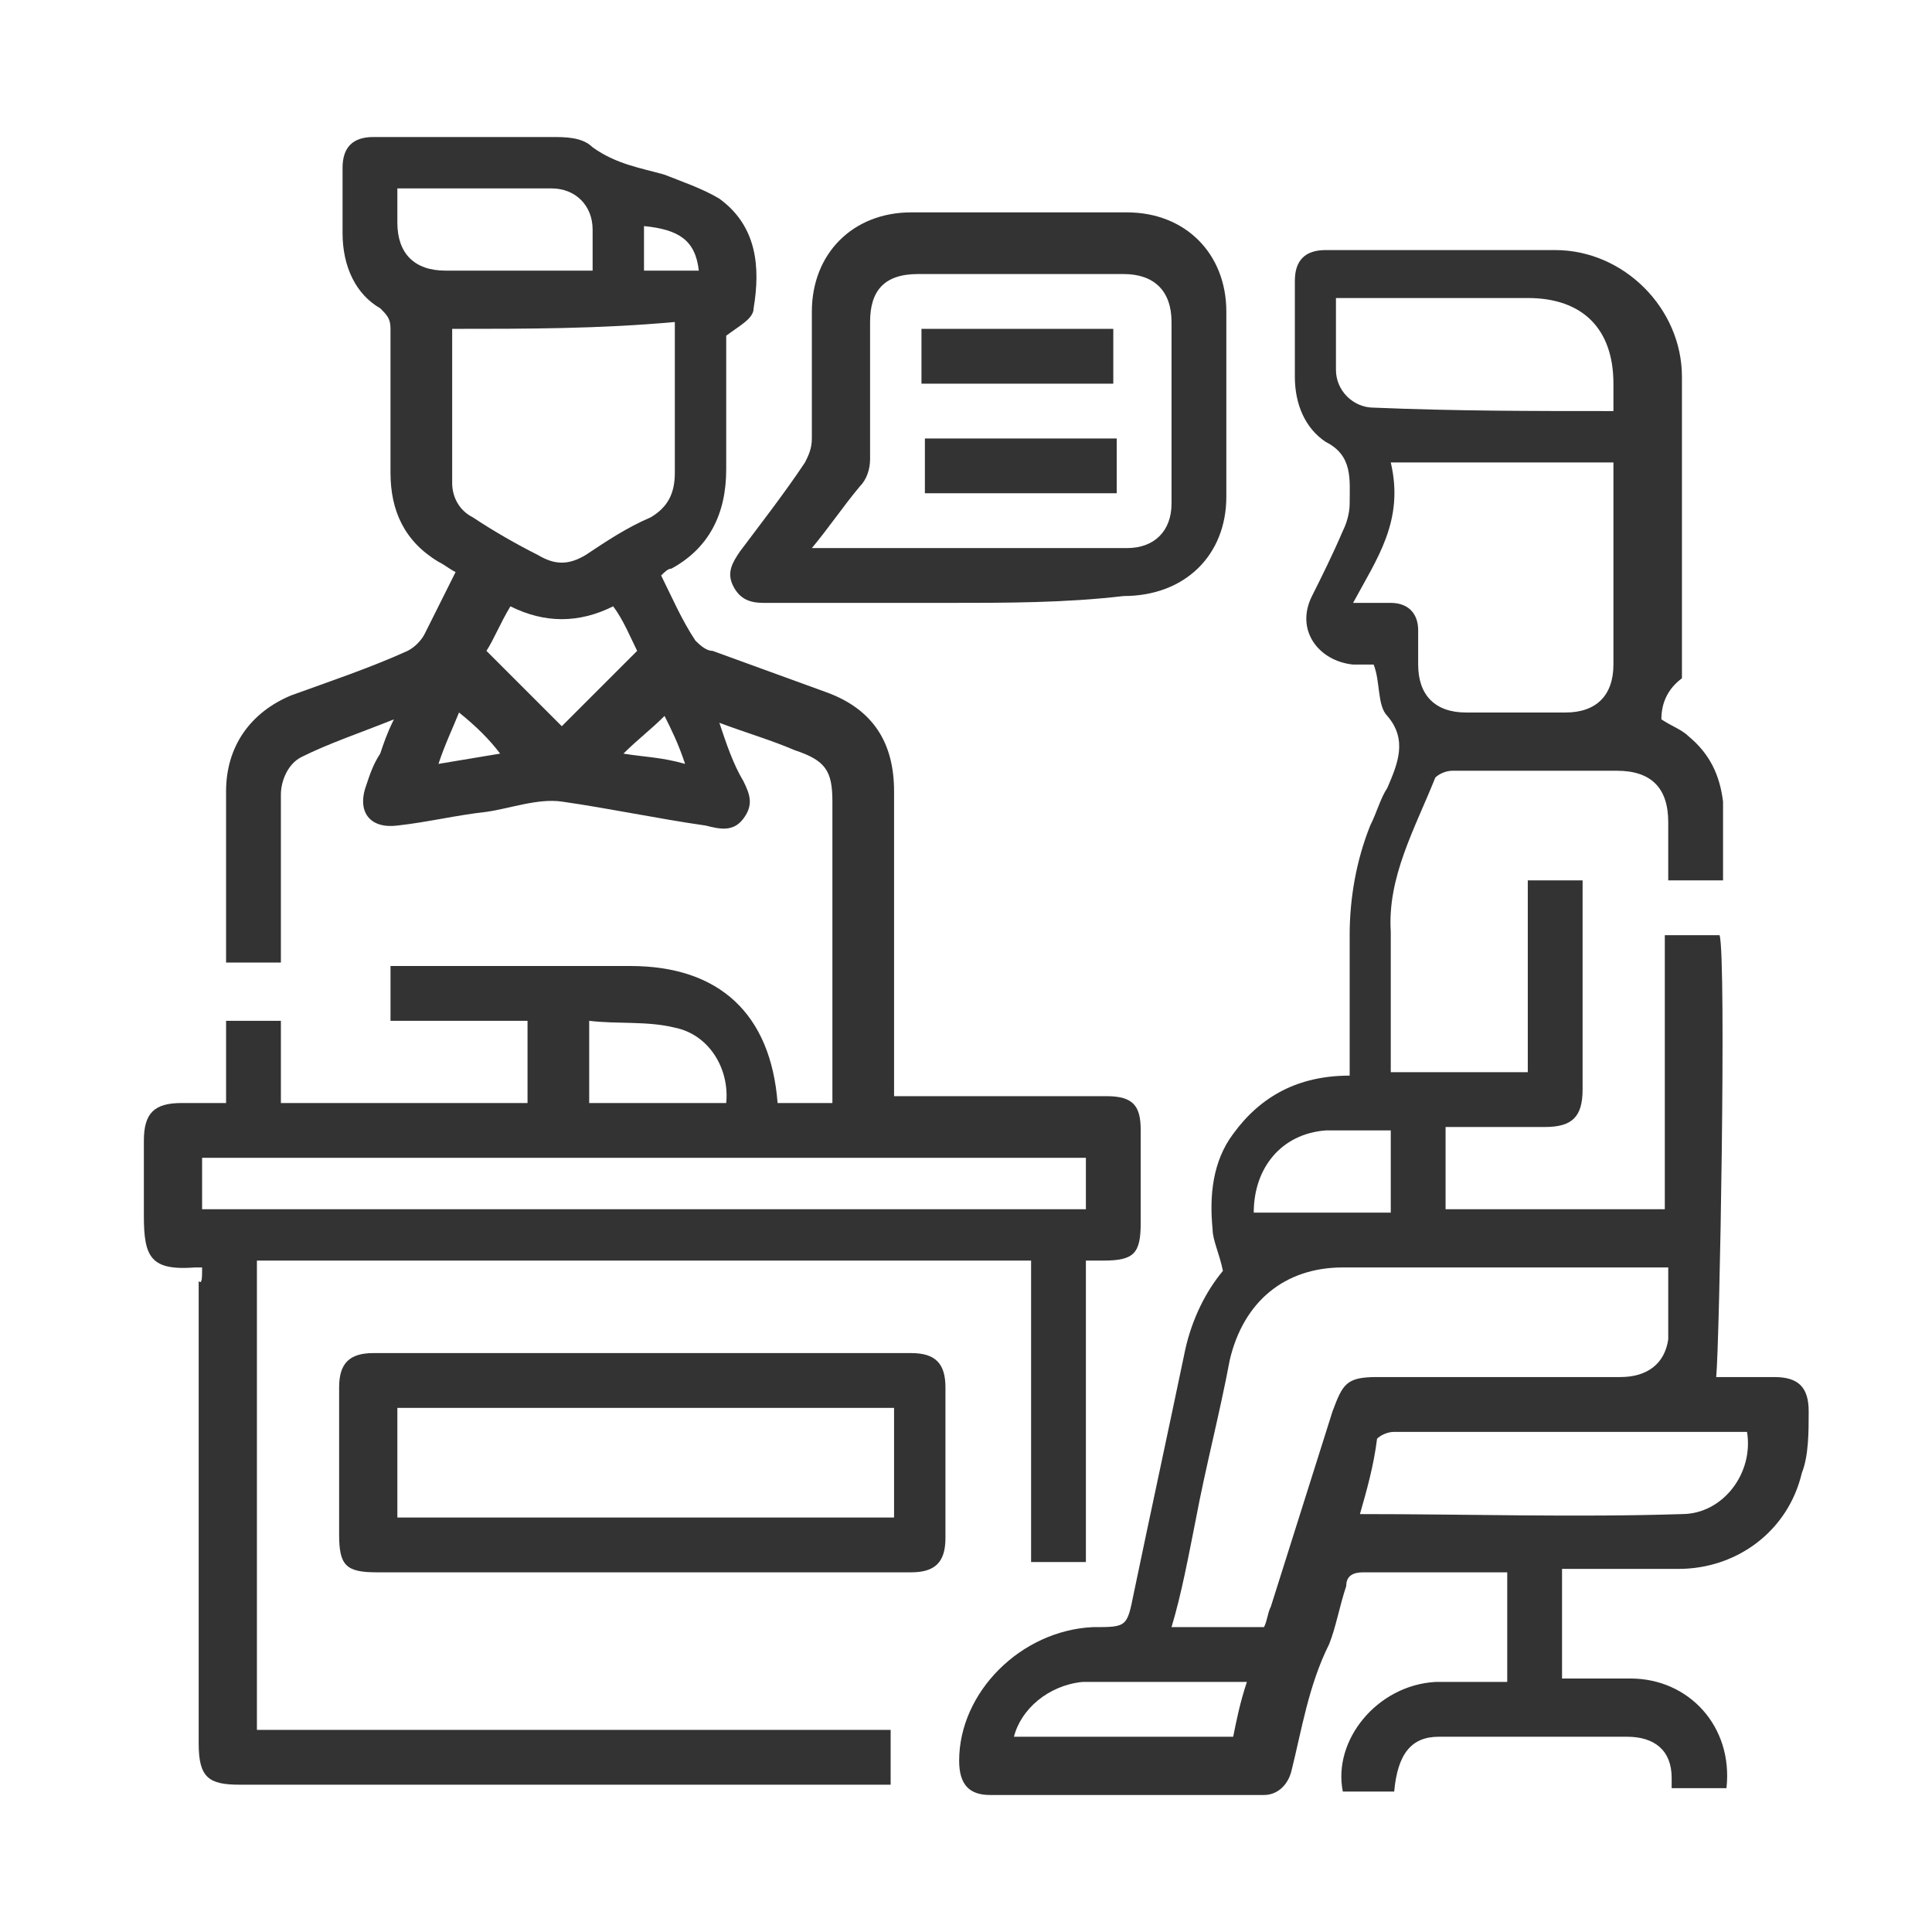 <?xml version="1.0" encoding="utf-8"?>
<!-- Generator: Adobe Illustrator 26.0.2, SVG Export Plug-In . SVG Version: 6.00 Build 0)  -->
<svg version="1.1" id="Layer_1" xmlns="http://www.w3.org/2000/svg" xmlns:xlink="http://www.w3.org/1999/xlink" x="0px" y="0px"
	 width="56.4px" height="56.4px" viewBox="0 0 56.4 56.4" style="enable-background:new 0 0 56.4 56.4;" xml:space="preserve">
<style type="text/css">
	.st0{fill:#333333;}
</style>
<g>
	<path class="st0" d="M5.9,37c-0.1,0-0.1,0-0.2,0c-1.3,0.1-1.5-0.3-1.5-1.5c0-0.7,0-1.5,0-2.2c0-0.8,0.3-1.1,1.1-1.1
		c0.4,0,0.9,0,1.3,0c0-0.8,0-1.6,0-2.4c0.6,0,1.1,0,1.6,0c0,0.8,0,1.6,0,2.4c2.4,0,4.8,0,7.2,0c0-0.8,0-1.6,0-2.4c-1.3,0-2.6,0-4,0
		c0-0.5,0-1.1,0-1.6c0.2,0,0.3,0,0.5,0c2.1,0,4.3,0,6.5,0c2.6,0,4.1,1.4,4.3,4c0.5,0,1,0,1.6,0c0-0.2,0-0.3,0-0.5c0-2.8,0-5.5,0-8.3
		c0-0.9-0.2-1.2-1.1-1.5c-0.7-0.3-1.4-0.5-2.2-0.8c0.2,0.6,0.4,1.2,0.7,1.7c0.2,0.4,0.3,0.7,0,1.1c-0.3,0.4-0.7,0.3-1.1,0.2
		c-1.4-0.2-2.8-0.5-4.2-0.7c-0.7-0.1-1.5,0.2-2.2,0.3c-0.9,0.1-1.7,0.3-2.6,0.4c-0.8,0.1-1.2-0.4-0.9-1.2c0.1-0.3,0.2-0.6,0.4-0.9
		c0.1-0.3,0.2-0.6,0.4-1c-1,0.4-1.9,0.7-2.7,1.1c-0.4,0.2-0.6,0.7-0.6,1.1c0,1.4,0,2.9,0,4.3c0,0.2,0,0.4,0,0.6c-0.5,0-1,0-1.6,0
		c0-0.6,0-1.2,0-1.9c0-1,0-2,0-3.1c0-1.3,0.7-2.3,1.9-2.8c1.1-0.4,2.3-0.8,3.4-1.3c0.2-0.1,0.4-0.3,0.5-0.5c0.3-0.6,0.6-1.2,0.9-1.8
		c-0.2-0.1-0.3-0.2-0.5-0.3c-1-0.6-1.4-1.5-1.4-2.6c0-1.4,0-2.8,0-4.2c0-0.3-0.1-0.4-0.3-0.6C10.4,8.6,10,7.8,10,6.8
		c0-0.6,0-1.3,0-1.9c0-0.6,0.3-0.9,0.9-0.9c1.8,0,3.5,0,5.2,0C16.5,4,17,4,17.3,4.3c0.7,0.5,1.4,0.6,2.1,0.8
		c0.5,0.2,1.1,0.4,1.6,0.7c1.1,0.8,1.2,2,1,3.2c0,0.3-0.4,0.5-0.8,0.8c0,1.2,0,2.6,0,3.9c0,1.3-0.5,2.3-1.6,2.9
		c-0.1,0-0.2,0.1-0.3,0.2c0.3,0.6,0.6,1.3,1,1.9c0.1,0.1,0.3,0.3,0.5,0.3c1.1,0.4,2.2,0.8,3.3,1.2c1.4,0.5,2,1.5,2,2.9
		c0,2.8,0,5.5,0,8.3c0,0.2,0,0.4,0,0.6c0.4,0,0.7,0,1.1,0c1.7,0,3.4,0,5.1,0c0.8,0,1,0.3,1,1c0,0.9,0,1.8,0,2.7
		c0,0.9-0.2,1.1-1.1,1.1c-0.1,0-0.3,0-0.5,0c0,3,0,5.9,0,8.8c-0.6,0-1.1,0-1.6,0c0-2.9,0-5.8,0-8.8c-7.5,0-15,0-22.6,0
		c0,4.5,0,9.1,0,13.7c6.2,0,12.3,0,18.5,0c0,0.5,0,1,0,1.6c-0.2,0-0.4,0-0.5,0c-6.1,0-12.3,0-18.5,0c-0.9,0-1.2-0.2-1.2-1.2
		c0-4.5,0-9,0-13.5C5.9,37.5,5.9,37.3,5.9,37z M31.7,33.8c-8.6,0-17.2,0-25.8,0c0,0.5,0,1,0,1.5c8.6,0,17.2,0,25.8,0
		C31.7,34.8,31.7,34.3,31.7,33.8z M13.2,9.6c0,1.6,0,3,0,4.5c0,0.4,0.2,0.8,0.6,1c0.6,0.4,1.3,0.8,1.9,1.1c0.5,0.3,0.9,0.3,1.4,0
		c0.6-0.4,1.2-0.8,1.9-1.1c0.5-0.3,0.7-0.7,0.7-1.3c0-0.9,0-1.7,0-2.6c0-0.6,0-1.2,0-1.8C17.5,9.6,15.4,9.6,13.2,9.6z M11.6,5.5
		c0,0.4,0,0.7,0,1c0,0.9,0.5,1.4,1.4,1.4c1.2,0,2.3,0,3.5,0c0.3,0,0.5,0,0.8,0c0-0.4,0-0.8,0-1.2c0-0.7-0.5-1.2-1.2-1.2
		C14.5,5.5,13.1,5.5,11.6,5.5z M14.9,17.7c-0.3,0.5-0.5,1-0.7,1.3c0.8,0.8,1.5,1.5,2.2,2.2c0.7-0.7,1.4-1.4,2.2-2.2
		c-0.2-0.4-0.4-0.9-0.7-1.3C16.9,18.2,15.9,18.2,14.9,17.7z M21.2,32.2c0.1-1-0.5-2-1.5-2.2c-0.8-0.2-1.7-0.1-2.5-0.2
		c0,0.9,0,1.7,0,2.4C18.6,32.2,19.9,32.2,21.2,32.2z M20.4,7.9c-0.1-0.9-0.6-1.2-1.6-1.3c0,0.4,0,0.9,0,1.3
		C19.4,7.9,19.9,7.9,20.4,7.9z M13.4,20.8c-0.2,0.5-0.4,0.9-0.6,1.5c0.6-0.1,1.2-0.2,1.8-0.3C14.3,21.6,13.9,21.2,13.4,20.8z
		 M20,22.3c-0.2-0.6-0.4-1-0.6-1.4c-0.4,0.4-0.8,0.7-1.2,1.1C18.8,22.1,19.3,22.1,20,22.3z"/>
	<path class="st0" d="M48.5,21c0.3,0.2,0.6,0.3,0.8,0.5c0.6,0.5,0.9,1.1,1,1.9c0,0.8,0,1.5,0,2.3c-0.5,0-1,0-1.6,0
		c0-0.6,0-1.1,0-1.7c0-1-0.5-1.5-1.5-1.5c-1.6,0-3.2,0-4.8,0c-0.2,0-0.4,0.1-0.5,0.2c-0.6,1.5-1.4,2.9-1.3,4.5c0,1.1,0,2.2,0,3.3
		c0,0.2,0,0.5,0,0.8c1.3,0,2.7,0,4,0c0-1.9,0-3.7,0-5.6c0.5,0,1.1,0,1.6,0c0,0.1,0,0.3,0,0.4c0,1.9,0,3.8,0,5.7
		c0,0.8-0.3,1.1-1.1,1.1c-1,0-1.9,0-2.9,0c0,0.8,0,1.6,0,2.4c2.1,0,4.2,0,6.4,0c0-2.7,0-5.3,0-8c0.5,0,1.1,0,1.6,0
		c0.2,0.7,0,11.9-0.1,12.9c0.6,0,1.1,0,1.7,0c0.7,0,1,0.3,1,1c0,0.6,0,1.3-0.2,1.8c-0.4,1.7-1.9,2.8-3.6,2.8c-1.1,0-2.3,0-3.4,0
		c0,1.1,0,2.1,0,3.2c0.7,0,1.3,0,2,0c1.7,0,3,1.4,2.8,3.2c-0.5,0-1,0-1.6,0c0-0.1,0-0.2,0-0.3c0-0.8-0.5-1.2-1.3-1.2
		c-1.8,0-3.7,0-5.5,0c-0.8,0-1.2,0.5-1.3,1.6c-0.5,0-1,0-1.5,0c-0.3-1.5,1-3.1,2.7-3.2c0.7,0,1.4,0,2.1,0c0-1.1,0-2.1,0-3.2
		c-0.1,0-0.2,0-0.3,0c-1.3,0-2.6,0-3.9,0c-0.3,0-0.5,0.1-0.5,0.4c-0.2,0.6-0.3,1.2-0.5,1.7c-0.6,1.2-0.8,2.5-1.1,3.7
		c-0.1,0.4-0.4,0.7-0.8,0.7c-2.7,0-5.3,0-8,0c-0.6,0-0.9-0.3-0.9-1c0-2,1.8-3.8,3.9-3.9c1,0,1,0,1.2-1c0.5-2.4,1-4.7,1.5-7.1
		c0.2-0.9,0.6-1.7,1.1-2.3c-0.1-0.5-0.3-0.9-0.3-1.2c-0.1-1,0-2,0.6-2.8c0.8-1.1,1.9-1.7,3.4-1.7c0-0.2,0-0.3,0-0.5
		c0-1.2,0-2.4,0-3.6c0-1.1,0.2-2.2,0.6-3.2c0.2-0.4,0.3-0.8,0.5-1.1c0.3-0.7,0.6-1.4,0-2.1c-0.3-0.3-0.2-1-0.4-1.5
		c-0.1,0-0.4,0-0.6,0c-1-0.1-1.7-1-1.2-2c0.3-0.6,0.6-1.2,0.9-1.9c0.1-0.2,0.2-0.5,0.2-0.8c0-0.7,0.1-1.4-0.7-1.8
		c-0.6-0.4-0.9-1.1-0.9-1.9c0-0.9,0-1.9,0-2.8c0-0.6,0.3-0.9,0.9-0.9c2.2,0,4.4,0,6.7,0c2,0,3.7,1.7,3.7,3.7c0,2.9,0,5.9,0,8.8
		C48.7,20.1,48.5,20.5,48.5,21z M48.7,37c-0.1,0-0.2,0-0.2,0c-3.1,0-6.2,0-9.3,0c-1.7,0-2.9,1-3.3,2.7c-0.3,1.6-0.7,3.1-1,4.7
		c-0.2,1-0.4,2.1-0.7,3.1c0.9,0,1.8,0,2.7,0c0.1-0.2,0.1-0.4,0.2-0.6c0.6-1.9,1.2-3.8,1.8-5.7c0.3-0.8,0.4-1,1.3-1
		c2.4,0,4.7,0,7.1,0c0.8,0,1.3-0.4,1.4-1.1C48.7,38.4,48.7,37.8,48.7,37z M39.5,17.6c0.4,0,0.8,0,1.1,0c0.5,0,0.8,0.3,0.8,0.8
		c0,0.3,0,0.7,0,1c0,0.9,0.5,1.4,1.4,1.4c1,0,2,0,2.9,0c0.9,0,1.4-0.5,1.4-1.4c0-1.7,0-3.4,0-5.1c0-0.2,0-0.5,0-0.8
		c-2.2,0-4.3,0-6.5,0C41,15.2,40.2,16.3,39.5,17.6z M39.7,44.2C39.8,44.2,39.8,44.2,39.7,44.2c3.2,0,6.3,0.1,9.4,0
		c1.2,0,2.1-1.2,1.9-2.4c-0.9,0-1.8,0-2.8,0c-2.5,0-5,0-7.5,0c-0.2,0-0.4,0.1-0.5,0.2C40.1,42.8,39.9,43.5,39.7,44.2z M47.1,12
		c0-0.3,0-0.5,0-0.8c0-1.6-0.9-2.5-2.5-2.5c-1.7,0-3.4,0-5.1,0c-0.2,0-0.3,0-0.5,0c0,0.6,0,1.2,0,1.8c0,0.1,0,0.2,0,0.3
		c0,0.6,0.5,1.1,1.1,1.1C42.5,12,44.7,12,47.1,12z M29.6,50.7c2.1,0,4.3,0,6.4,0c0.1-0.5,0.2-1,0.4-1.6c-1.6,0-3.2,0-4.8,0
		C30.6,49.2,29.8,49.9,29.6,50.7z M36.6,35.4c1.3,0,2.7,0,4,0c0-0.8,0-1.6,0-2.4c-0.7,0-1.3,0-1.9,0C37.4,33.1,36.6,34.1,36.6,35.4z
		"/>
	<path class="st0" d="M18.8,45.9c-2.6,0-5.2,0-7.8,0c-0.9,0-1.1-0.2-1.1-1.1c0-1.5,0-2.9,0-4.3c0-0.7,0.3-1,1-1c5.3,0,10.5,0,15.7,0
		c0.7,0,1,0.3,1,1c0,1.5,0,3,0,4.4c0,0.7-0.3,1-1,1C24.1,45.9,21.5,45.9,18.8,45.9z M11.6,41.1c0,1.1,0,2.1,0,3.2
		c4.8,0,9.6,0,14.5,0c0-1.1,0-2.1,0-3.2C21.2,41.1,16.5,41.1,11.6,41.1z"/>
	<path class="st0" d="M27.6,17.6c-1.8,0-3.6,0-5.3,0c-0.4,0-0.7-0.1-0.9-0.5c-0.2-0.4,0-0.7,0.2-1c0.6-0.8,1.3-1.7,1.9-2.6
		c0.1-0.2,0.2-0.4,0.2-0.7c0-1.2,0-2.4,0-3.7c0-1.7,1.2-2.9,2.9-2.9c2.1,0,4.2,0,6.3,0c1.7,0,2.9,1.2,2.9,2.9c0,1.8,0,3.6,0,5.4
		c0,1.7-1.2,2.9-3,2.9C31.1,17.6,29.4,17.6,27.6,17.6z M23.7,16c0.1,0,0.2,0,0.3,0c3,0,5.9,0,8.9,0c0.8,0,1.3-0.5,1.3-1.3
		c0-1.8,0-3.6,0-5.3c0-0.9-0.5-1.4-1.4-1.4c-2,0-4,0-6,0c-1,0-1.4,0.5-1.4,1.4c0,1.3,0,2.7,0,4c0,0.3-0.1,0.6-0.3,0.8
		C24.6,14.8,24.2,15.4,23.7,16z"/>
	<path class="st0" d="M26.9,9.6c1.9,0,3.7,0,5.6,0c0,0.5,0,1,0,1.6c-1.9,0-3.7,0-5.6,0C26.9,10.6,26.9,10.2,26.9,9.6z"/>
	<path class="st0" d="M27,12.8c1.9,0,3.7,0,5.6,0c0,0.5,0,1,0,1.6c-1.9,0-3.7,0-5.6,0C27,13.9,27,13.4,27,12.8z"/>
</g>
</svg>
